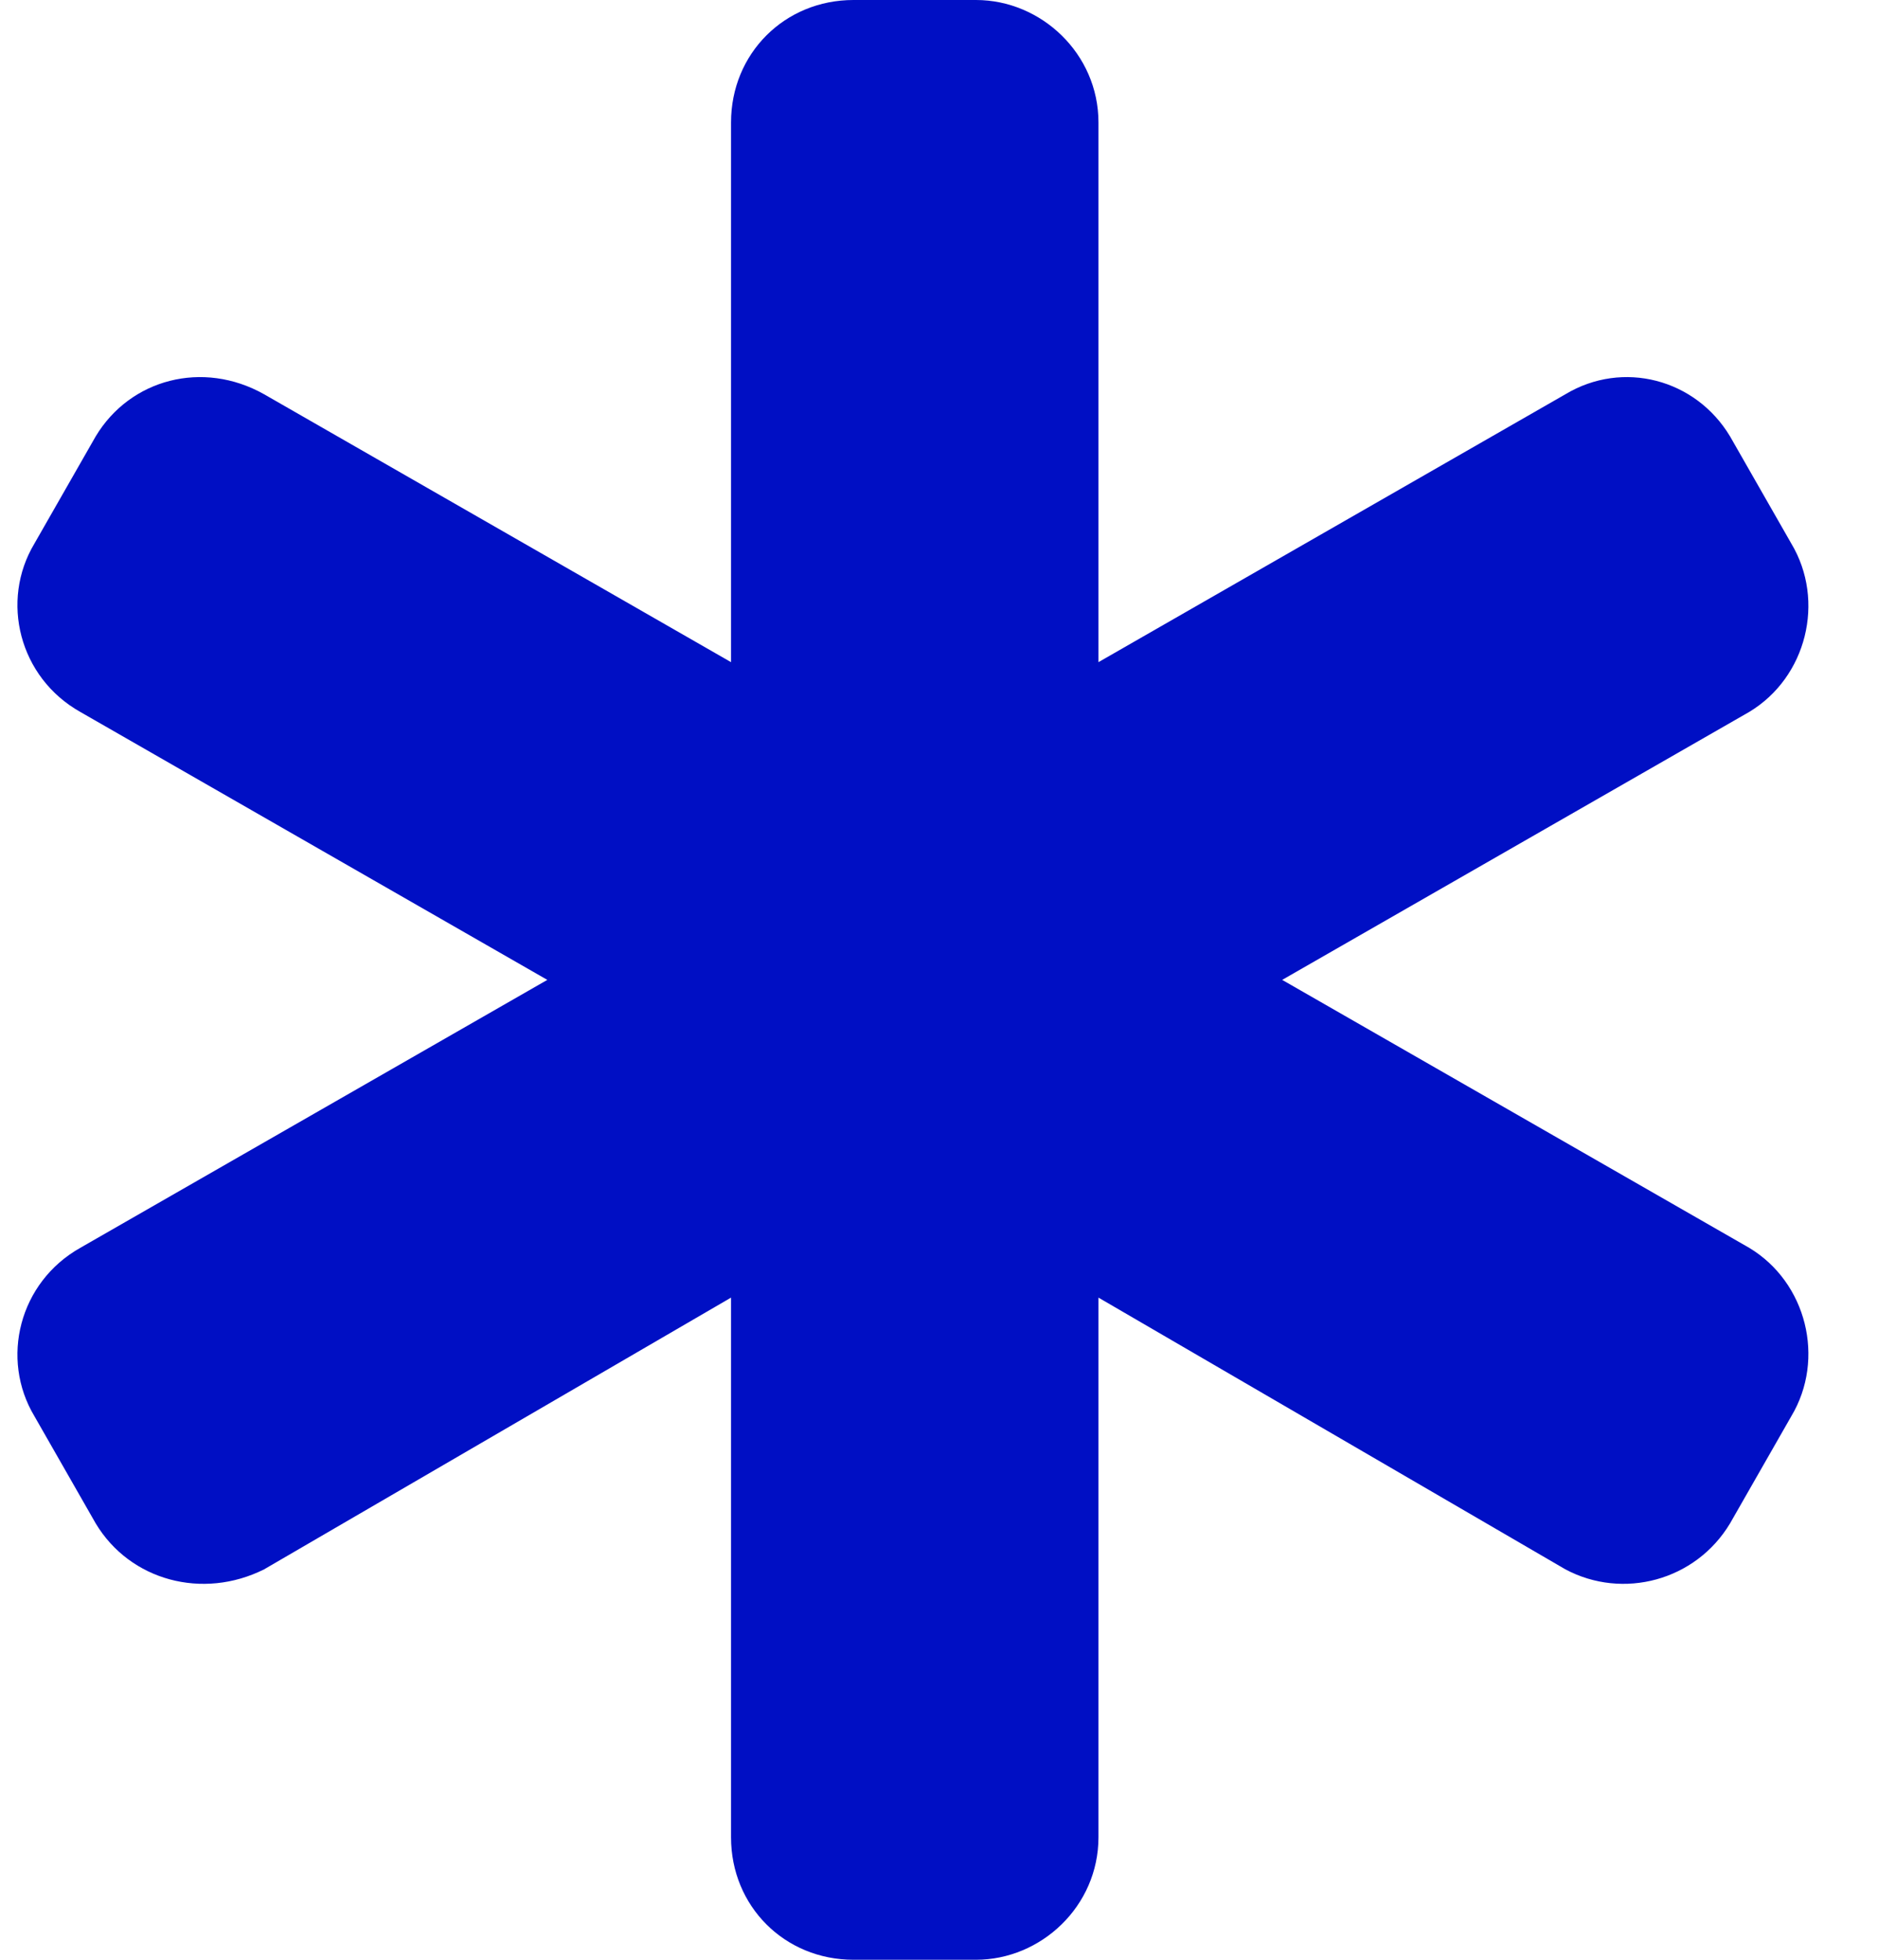 <svg width="23" height="24" viewBox="0 0 23 24" fill="none" xmlns="http://www.w3.org/2000/svg">
<path d="M8.953 1.5C8.953 0.656 9.609 0 10.453 0H11.953C12.75 0 13.453 0.656 13.453 1.5V8.109L19.172 4.828C19.875 4.406 20.766 4.641 21.188 5.344L21.938 6.656C22.359 7.359 22.125 8.297 21.422 8.719L15.703 12L21.422 15.281C22.125 15.703 22.359 16.641 21.938 17.344L21.188 18.656C20.766 19.359 19.875 19.594 19.172 19.219L13.453 15.891V22.5C13.453 23.344 12.75 24 11.953 24H10.453C9.609 24 8.953 23.344 8.953 22.5V15.891L3.234 19.219C2.484 19.594 1.594 19.359 1.172 18.656L0.422 17.344C0 16.641 0.234 15.703 0.984 15.281L6.703 12L0.984 8.719C0.234 8.297 0 7.359 0.422 6.656L1.172 5.344C1.594 4.641 2.484 4.406 3.234 4.828L8.953 8.109V1.5Z" fill="#000FC4"/>
</svg>
